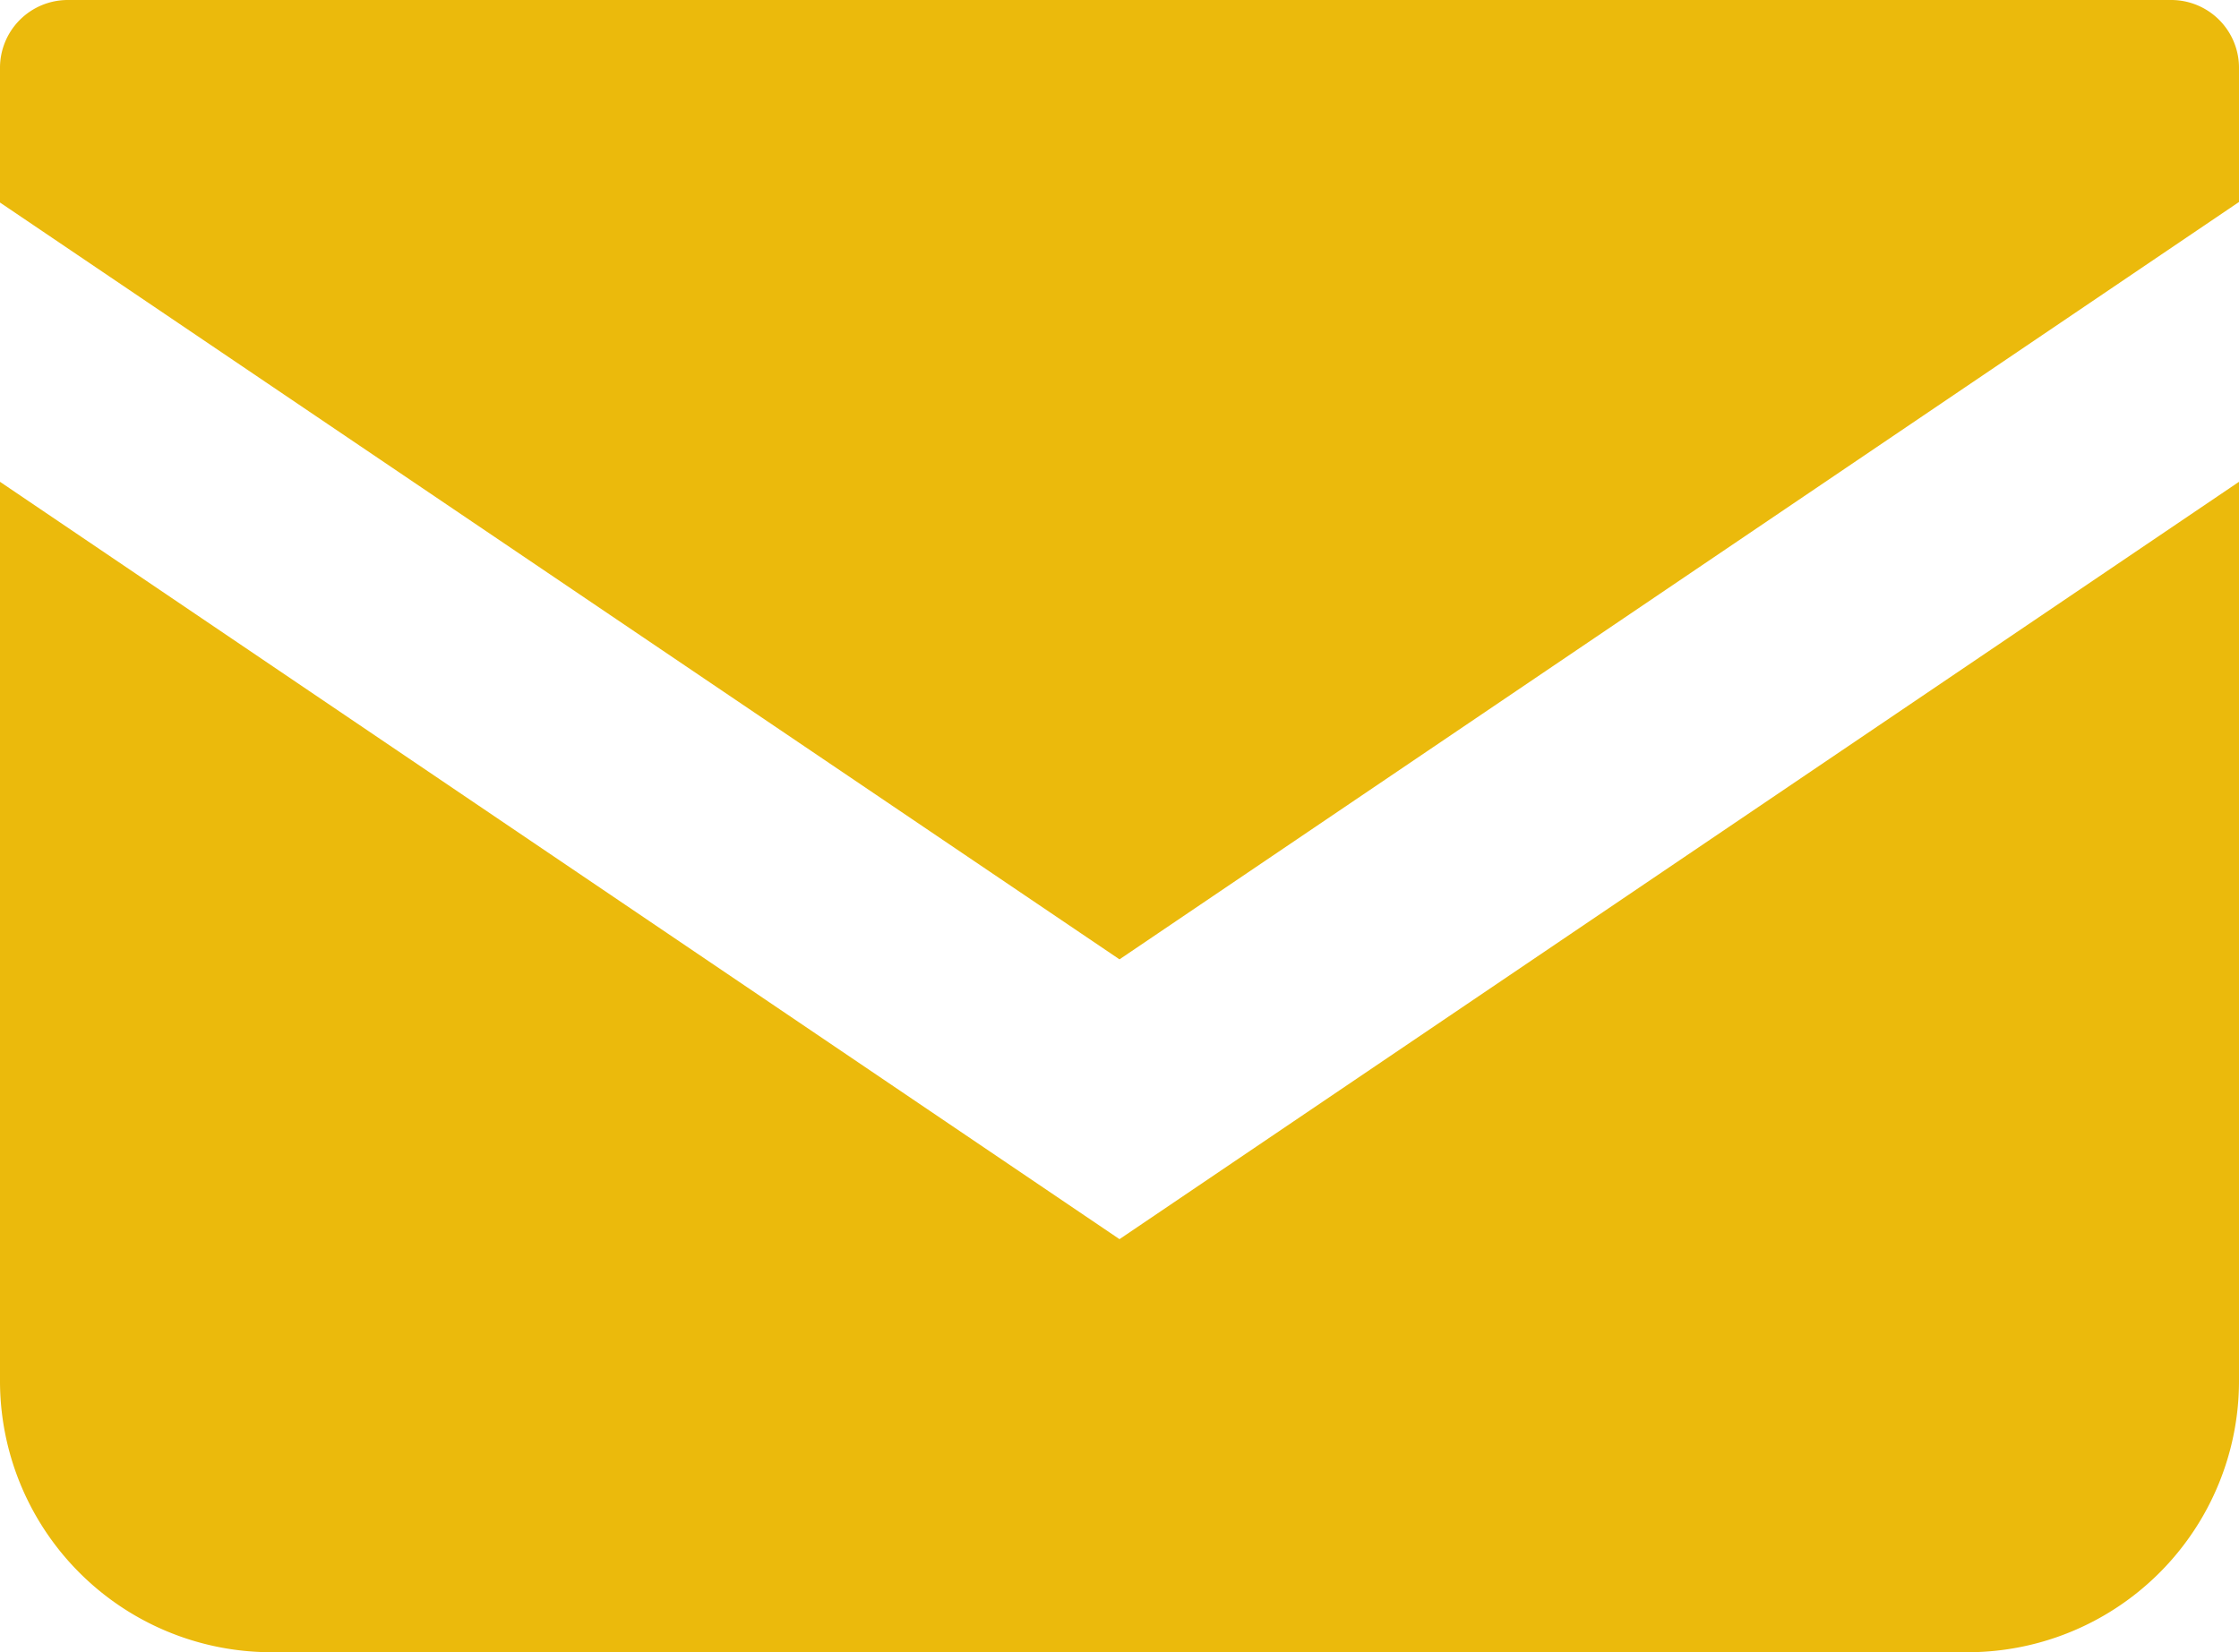 <svg xmlns="http://www.w3.org/2000/svg" width="42" height="31" viewBox="0 0 42 31">
  <defs>
    <style>
      .cls-1 {
        fill: #ebba0c;
        fill-rule: evenodd;
      }
    </style>
  </defs>
  <path id="mail.svg" class="cls-1" d="M839.734,6582H800.266a1.272,1.272,0,0,0-1.266,1.28v2.52l21,14.2,21-14.21v-2.51A1.272,1.272,0,0,0,839.734,6582ZM799,6591.04v16.84a5.091,5.091,0,0,0,5.068,5.12h31.864a5.091,5.091,0,0,0,5.068-5.12v-16.84l-21,14.21Z" transform="translate(-799 -6582)"/>
</svg>
